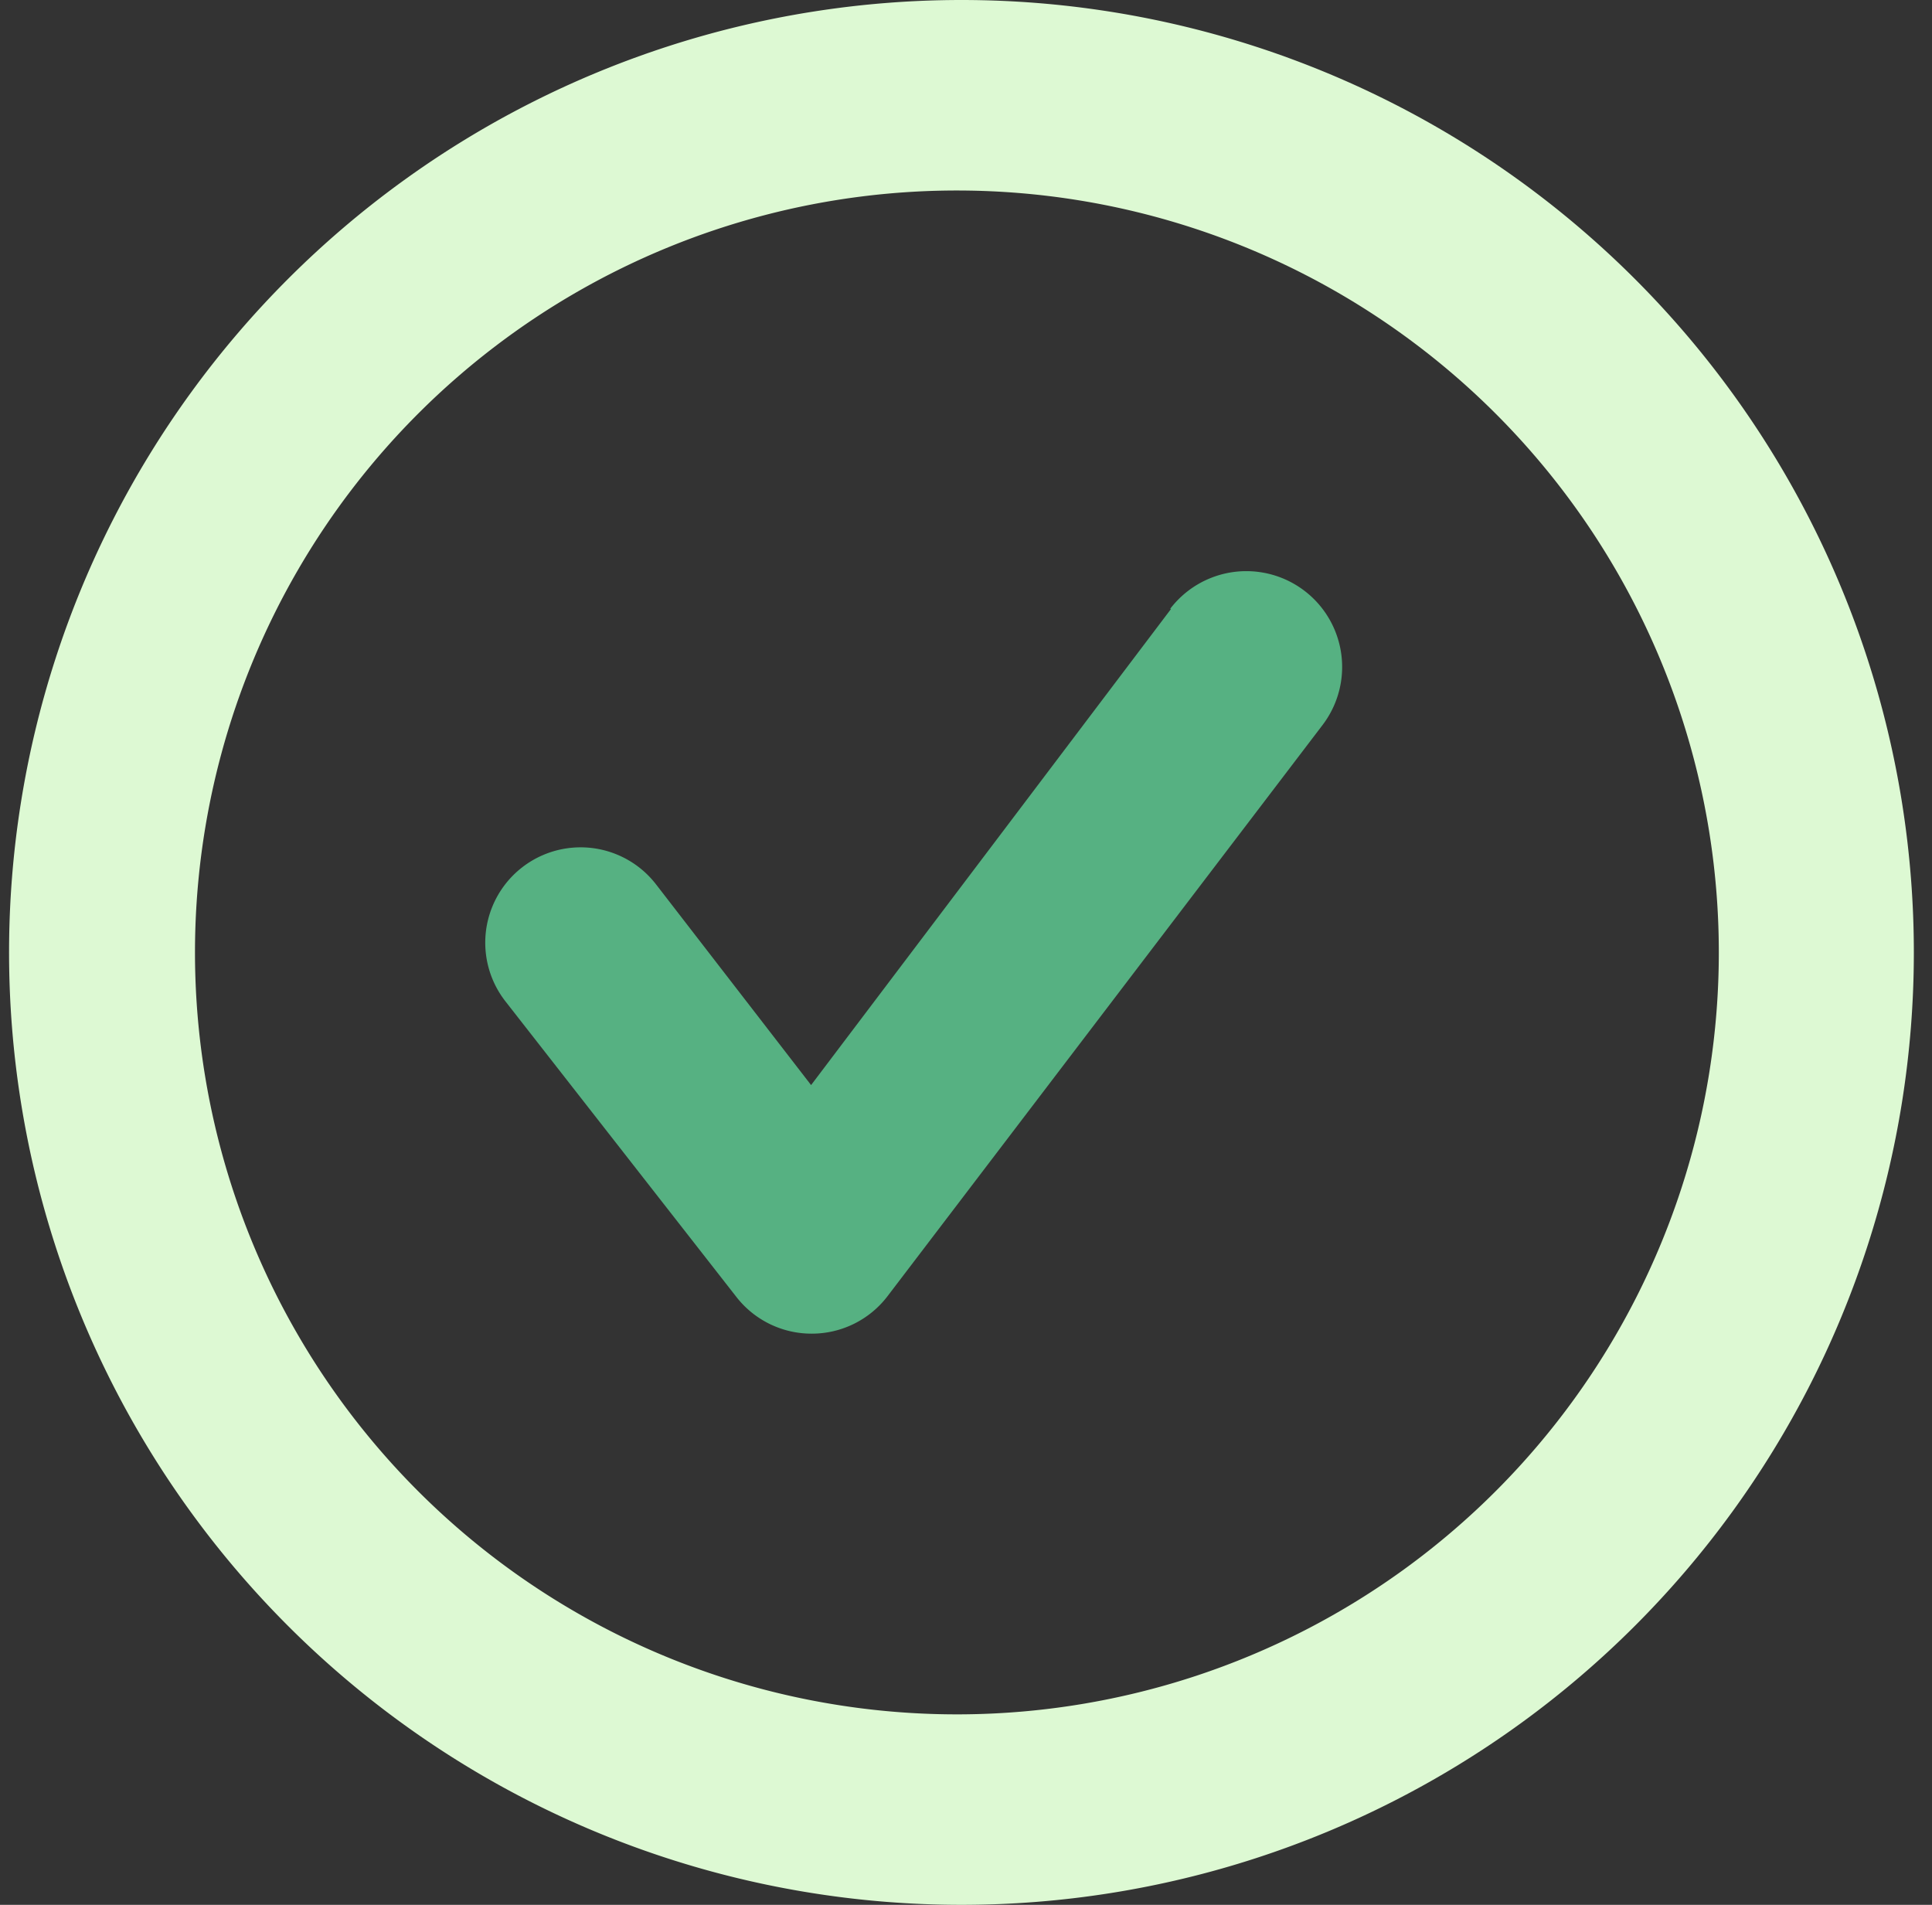 <svg xmlns="http://www.w3.org/2000/svg" width="71" height="70" fill="none"><rect width="100%" height="100%" fill="#333333" stroke="none"/><path fill="#DDF9D3" d="M35.333 0a35 35 0 1 0 0 70 35 35 0 0 0 0-70zm0 63a28 28 0 1 1 0-55.999 28 28 0 0 1 0 55.999z"/><path fill="#56B182" d="m43.037 22.375-13.23 17.5-5.705-7.385a3.504 3.504 0 0 0-5.53 4.305l8.505 10.885a3.5 3.5 0 0 0 2.765 1.33 3.5 3.5 0 0 0 2.765-1.365l15.995-21a3.521 3.521 0 0 0-5.6-4.27h.035z"/></svg>